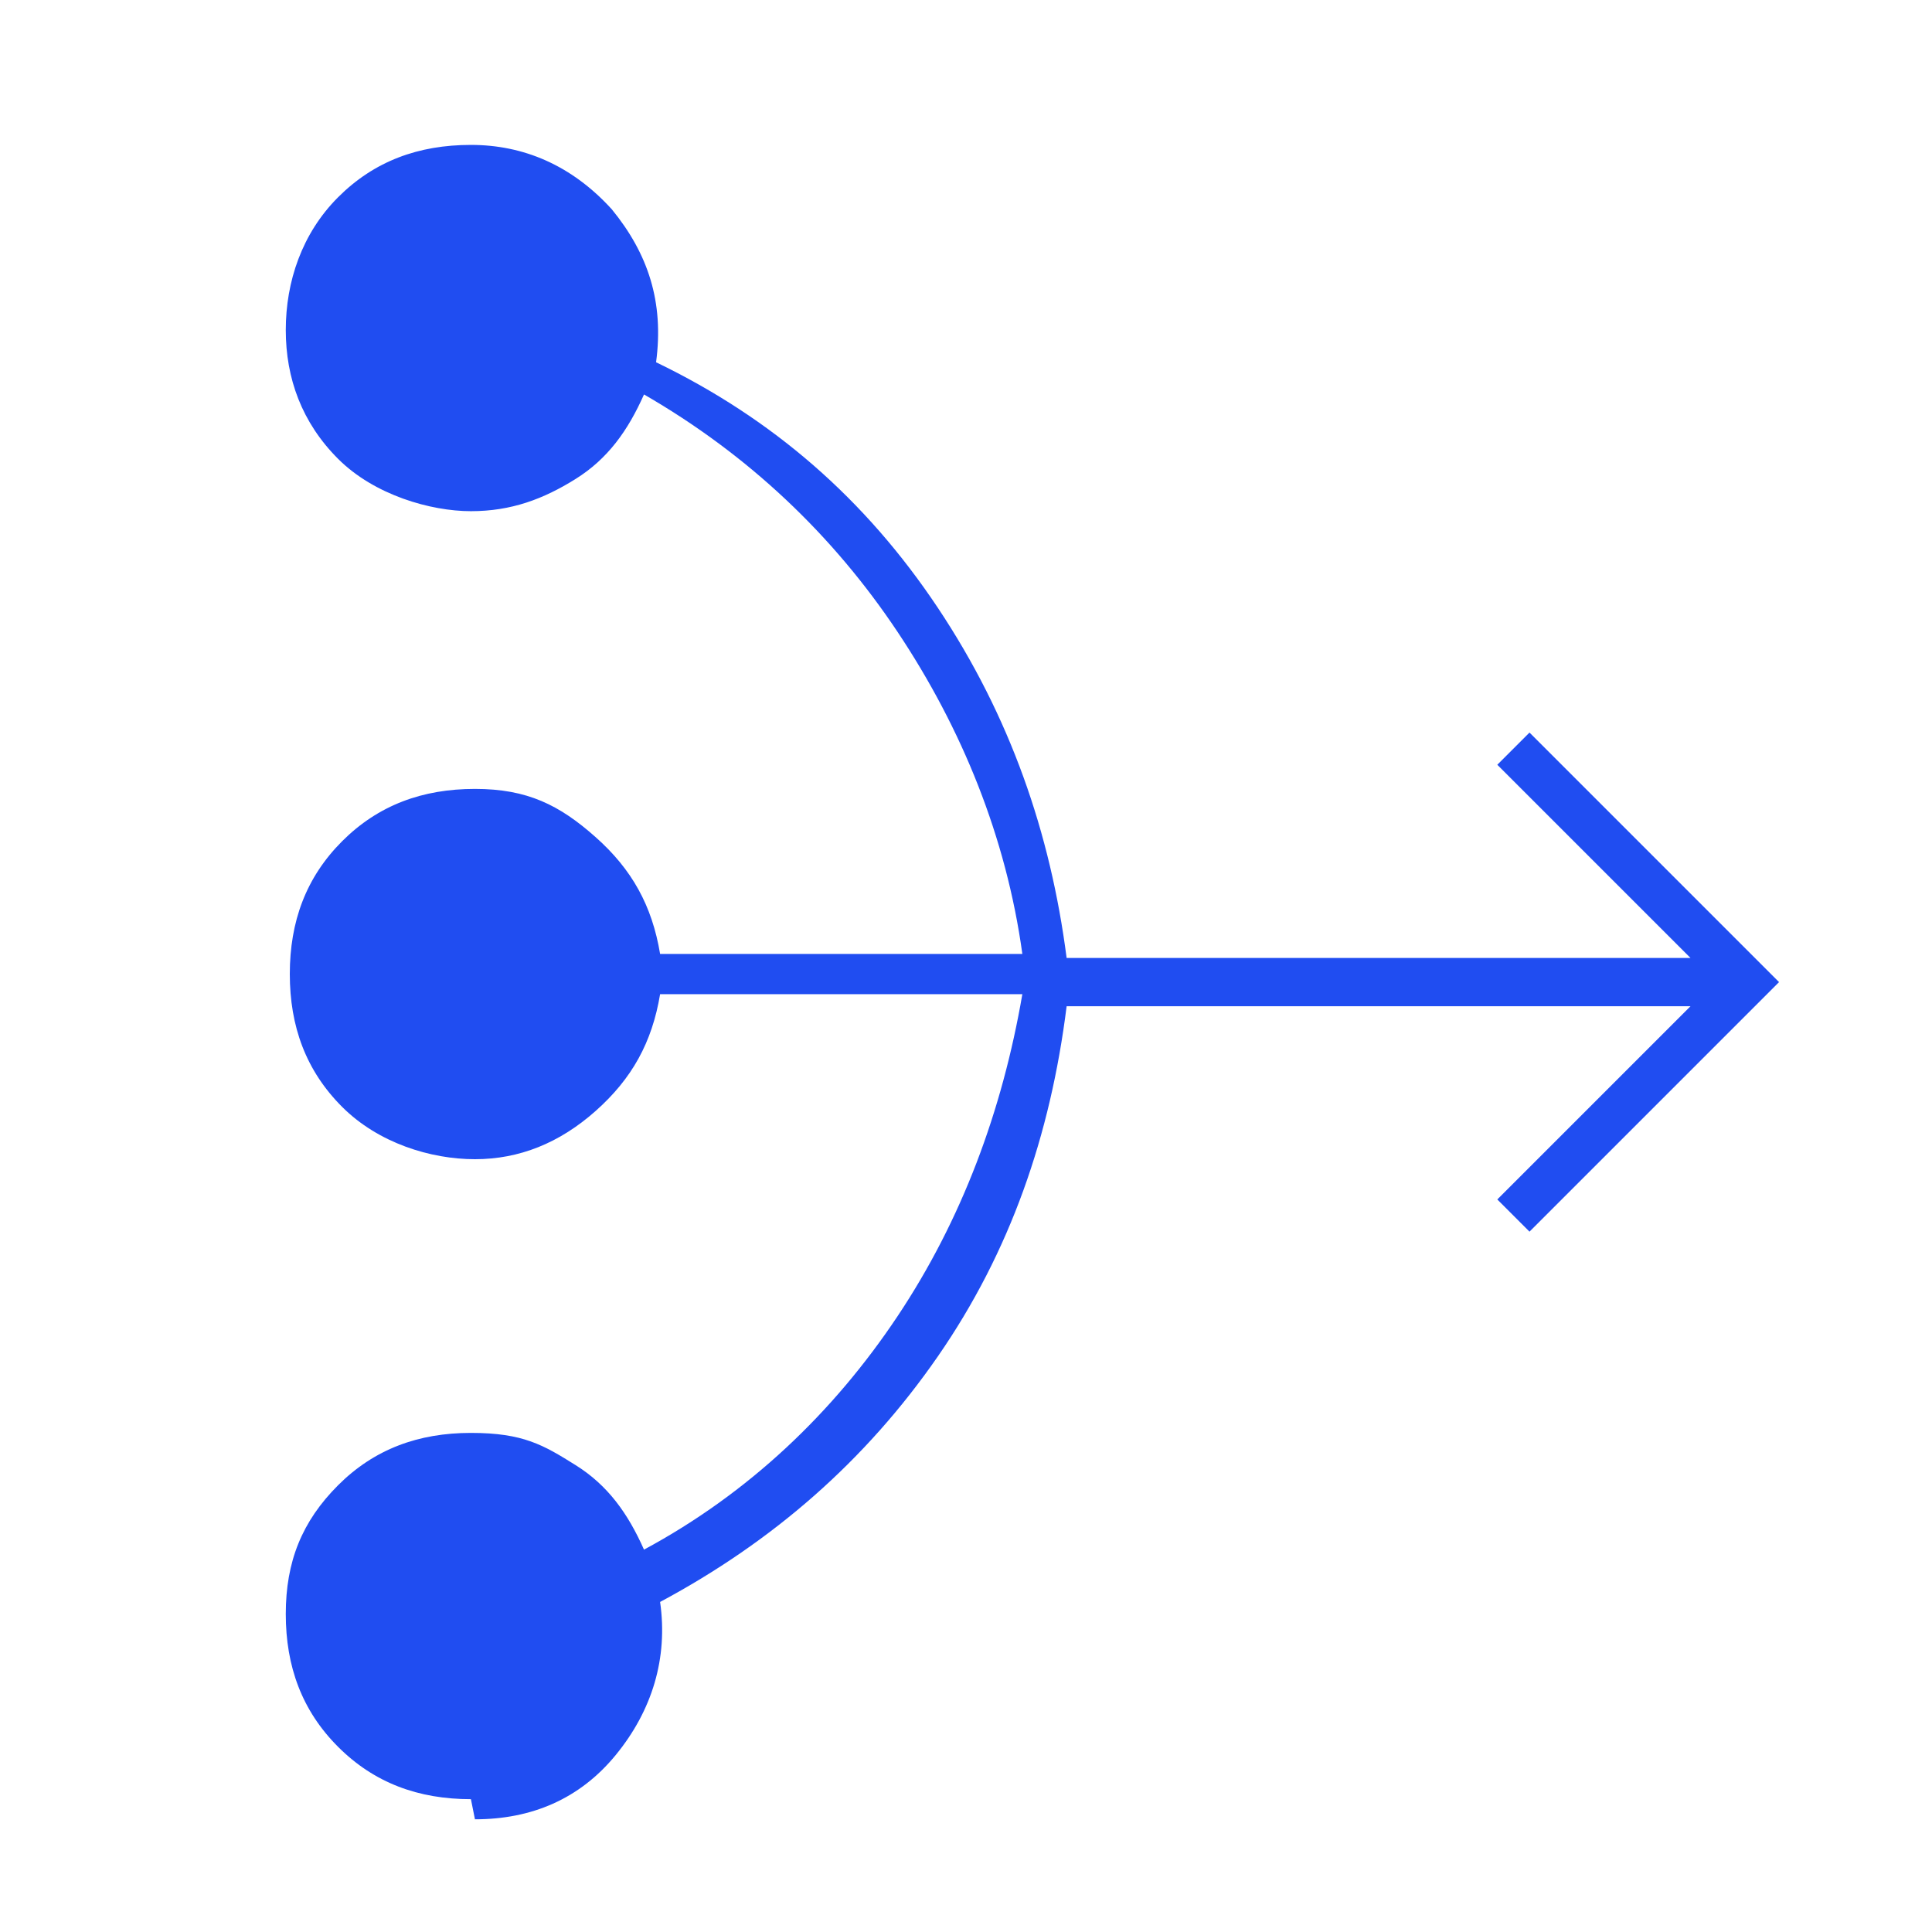 <?xml version="1.0" encoding="UTF-8"?>
<svg id="Capa_1" xmlns="http://www.w3.org/2000/svg" version="1.1" viewBox="0 0 48 48">
  <!-- Generator: Adobe Illustrator 29.1.0, SVG Export Plug-In . SVG Version: 2.1.0 Build 142)  -->
  <defs>
    <style>
      .st0 {
        fill: #204df1;
      }
    </style>
  </defs>
  <path class="st0" d="M11.7,44.7c-1.3,0-2.4-.4-3.3-1.3-.9-.9-1.3-2-1.3-3.3s.4-2.3,1.3-3.2c.9-.9,2-1.3,3.3-1.3s1.8.3,2.6.8,1.3,1.2,1.7,2.1c2.6-1.4,4.7-3.4,6.3-5.8s2.6-5.1,3.1-8h-9c-.2,1.2-.7,2.1-1.6,2.9-.9.8-1.9,1.2-3,1.2s-2.4-.4-3.3-1.3c-.9-.9-1.3-2-1.3-3.3s.4-2.4,1.3-3.3c.9-.9,2-1.3,3.3-1.3s2.1.4,3,1.2c.9.8,1.4,1.7,1.6,2.9h9c-.4-2.9-1.5-5.6-3.1-8s-3.7-4.4-6.3-5.9c-.4.9-.9,1.6-1.7,2.1s-1.6.8-2.6.8-2.4-.4-3.3-1.3c-.9-.9-1.3-2-1.3-3.2s.4-2.4,1.3-3.3c.9-.9,2-1.3,3.3-1.3s2.5.5,3.5,1.6c.9,1.1,1.3,2.3,1.1,3.8,2.9,1.4,5.2,3.4,7,6.1s2.8,5.6,3.2,8.7h15.5l-4.8-4.8.8-.8,6.2,6.2-6.2,6.2-.8-.8,4.8-4.8h-15.5c-.4,3.2-1.4,6.1-3.2,8.7-1.8,2.6-4.1,4.6-6.9,6.1.2,1.4-.2,2.7-1.1,3.8-.9,1.1-2.1,1.6-3.5,1.6Z"/>
</svg>